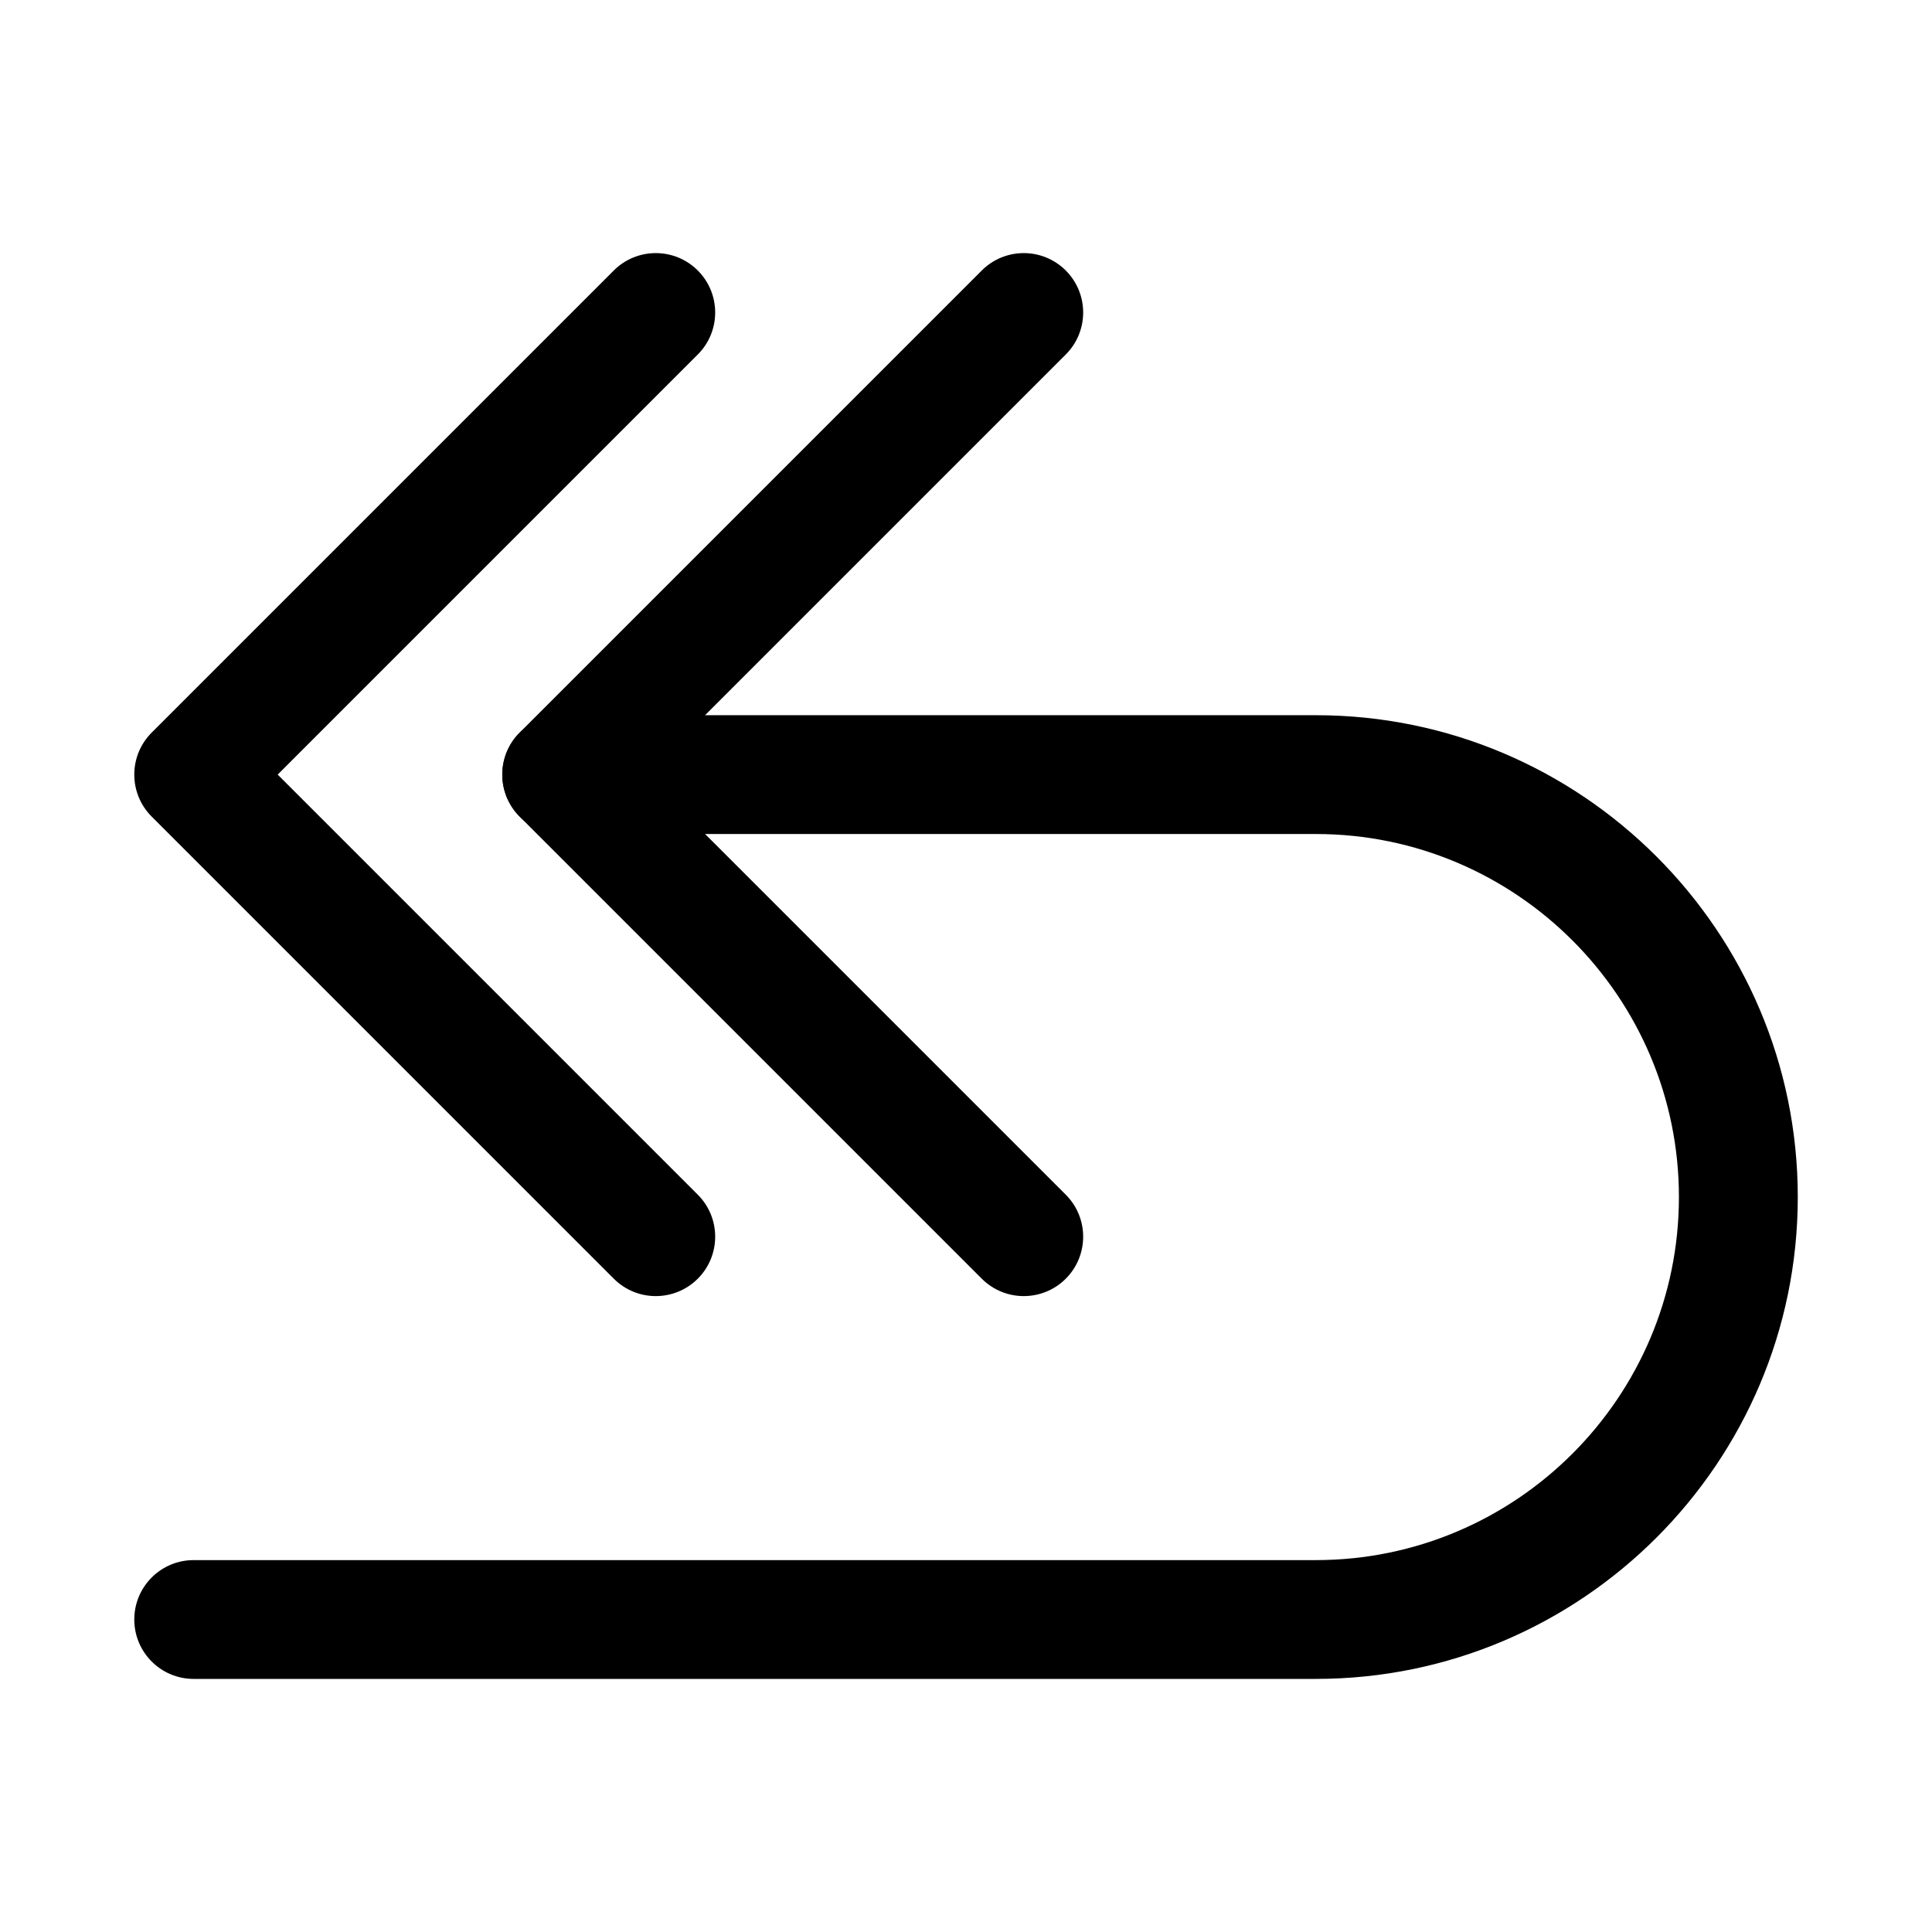 <?xml version="1.0" encoding="UTF-8"?>
<!-- Uploaded to: SVG Find, www.svgfind.com, Generator: SVG Find Mixer Tools -->
<svg fill="#000000" width="800px" height="800px" version="1.1" viewBox="144 144 512 512" xmlns="http://www.w3.org/2000/svg">
 <g>
  <path d="m317.79 487.48c-4.027 0-8.055-1.539-11.133-4.613l-122.46-122.46c-6.148-6.148-6.148-16.113 0-22.262l122.46-122.46c6.148-6.148 16.113-6.148 22.262 0 6.148 6.148 6.148 16.113 0 22.262l-111.33 111.33 111.33 111.33c6.148 6.148 6.148 16.113 0 22.262-3.074 3.07-7.102 4.609-11.129 4.609z"/>
  <path d="m415.31 487.48c-4.027 0-8.055-1.539-11.133-4.613l-122.46-122.46c-6.148-6.148-6.148-16.113 0-22.262l122.46-122.46c6.148-6.148 16.113-6.148 22.262 0 6.148 6.148 6.148 16.113 0 22.262l-111.33 111.33 111.33 111.33c6.148 6.148 6.148 16.113 0 22.262-3.074 3.07-7.102 4.609-11.129 4.609z"/>
  <path d="m492.72 588.93h-297.39c-8.695 0-15.742-7.043-15.742-15.742 0-8.703 7.051-15.742 15.742-15.742h297.39c53.055-0.004 96.211-43.16 96.211-96.219 0-53.043-43.156-96.203-96.211-96.203h-199.86c-8.695 0-15.742-7.043-15.742-15.742 0-8.703 7.051-15.742 15.742-15.742h199.87c70.41-0.004 127.7 57.285 127.7 127.69 0 70.418-57.285 127.7-127.7 127.7z"/>
 </g>
</svg>